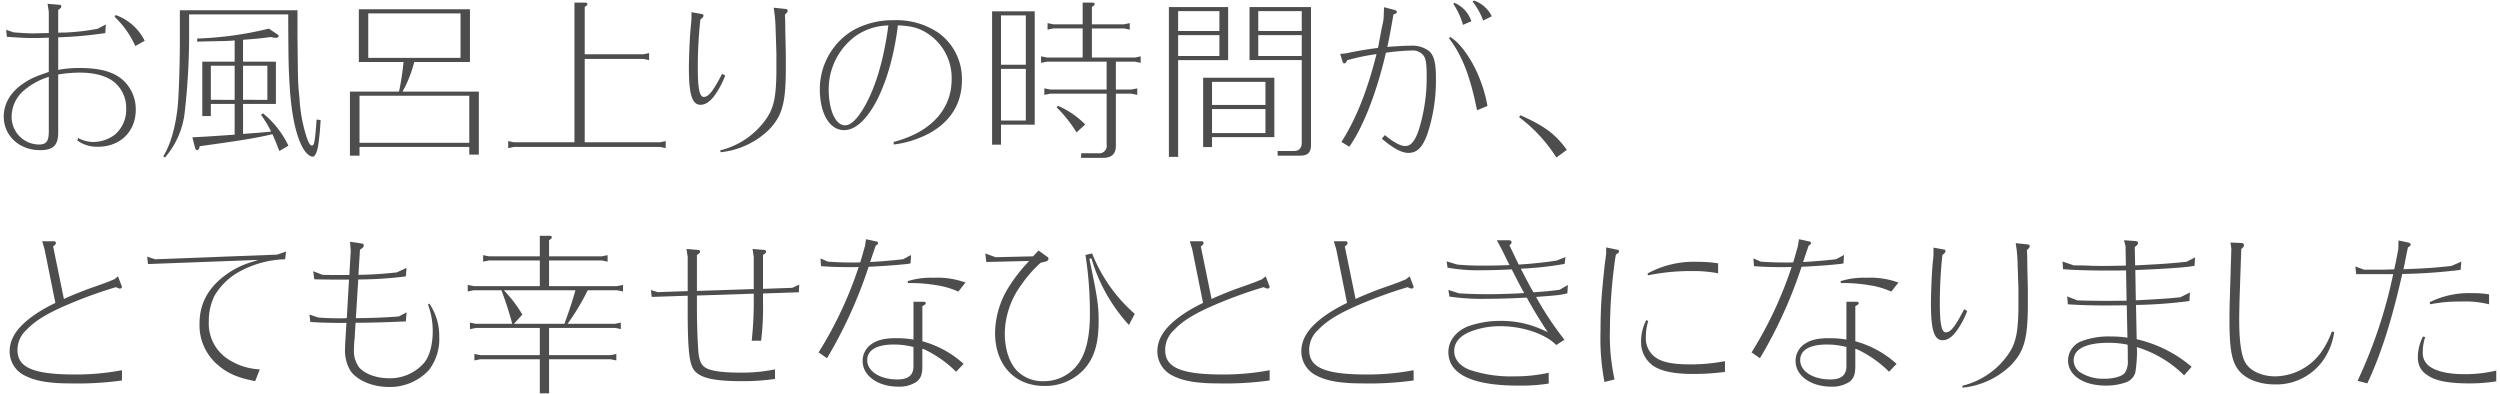 <svg xmlns="http://www.w3.org/2000/svg" viewBox="0 0 584 92"><path d="M11.4,8.8c-1.24.04-2.281.08-3.4.08-1.96,0-1.96,0-5.8-.24L1.6,8.6l-.16-1.64,1.759.6c2.159.159,3.319.239,4.519.239,0,0,3.519-.08,3.68-.08V2.763L11.115.883l2.8.24a.378.378,0,0,1,.4.4c0,.24-.119.4-.718.8v5.32l.8-.04h.8a52.058,52.058,0,0,0,7.6-.88l1.92-1-.119,2a94.517,94.517,0,0,1-11,1v7.6a26.1,26.1,0,0,1,4.959-.439c4.678,0,7.838.84,10,2.68a9.188,9.188,0,0,1,3.159,7.078c0,5.079-3.64,8.638-8.8,8.638a7.847,7.847,0,0,1-4.88-1.479l.24-.56a7.284,7.284,0,0,0,3.48.92,8.388,8.388,0,0,0,5.039-1.679,7.607,7.607,0,0,0,2.68-6.12,7.794,7.794,0,0,0-2.76-6.159c-1.84-1.479-4.559-2.239-8.119-2.239a30.034,30.034,0,0,0-5,.439V30.958c0,2.96-1.16,4.119-4.241,4.119-4.838,0-8.478-3.359-8.478-7.838,0-3,1.561-5.679,4.479-7.678,1.8-1.2,2.56-1.561,6.04-2.76Zm0,9.158a16.1,16.1,0,0,0-5.6,3,8.075,8.075,0,0,0-3.08,6.2,6.431,6.431,0,0,0,6.359,6.6c1.76,0,2.32-.76,2.32-3.079Zm20.2-7.2a21.355,21.355,0,0,0-4.839-6.839l.28-.4a12.086,12.086,0,0,1,6.758,6Z" fill="#4d4d4d"/><path d="M44.177,8.682a158.179,158.179,0,0,1-1.04,17.637,19.33,19.33,0,0,1-4.6,10.478l-.4-.279c1.639-2.64,2.759-6.44,3.319-11.119.28-2.2.561-9.838.561-16.157V2.4H69.492V8.642l.04,3.24c.08,7.558.08,7.639.441,11.2a35.465,35.465,0,0,0,1.718,9.159c.441,1.2.8,1.76,1.161,1.76.519,0,.679-.681,1-4.64l.08-1.08.04-.359.92.12a58.6,58.6,0,0,1-.56,5.919c-.28,1.68-.76,2.64-1.28,2.64-.76,0-1.839-1.04-2.52-2.441-1.559-3.079-2.479-7.8-2.88-14.237-.24-4.359-.279-5.479-.319-15.237V3.363H44.177Zm12.6,22.6c.96-.08,1.161-.08,3.72-.28l1.279-.12.96-.08.6-.08A32.943,32.943,0,0,0,60.975,26.8l.478-.32a21.862,21.862,0,0,1,5.92,7.559l-2.12,1.239c-.88-2.279-1.04-2.639-1.6-3.919l-.44.08c-.2.041-.44.12-.68.16-3.4.76-6.719,1.28-15.877,2.559-.16.721-.32.92-.6.92-.2,0-.4-.239-.481-.519l-.639-2.48c4.079-.2,6.678-.4,9.518-.6l.359-.041V24.279H49.256v2.84h-2V14.4h7.558V9.441a.775.775,0,0,0-.319.04c-.559.04-1.84.121-3.319.121l-3.48.08-1.639.04V9A81.057,81.057,0,0,0,62.813,6.683l2.121,1.439a.508.508,0,0,1,.16.28c0,.28-.281.44-.641.44a4.746,4.746,0,0,1-1.2-.2l-.2.04-.4.04c-1.48.2-2.08.28-5.719.56l-.161.04V14.4h7.679v9.878H56.774Zm-1.96-7.959V15.36H49.256v7.959Zm7.639,0V15.36H56.774v7.959Z" fill="#4d4d4d"/><path d="M111.86,21.4V36.117h-2.239v-1.8H83.984v2.04H81.745V21.4H93.184a.4.4,0,0,0,.039-.159l.041-.12.08-.36a63.1,63.1,0,0,0,.92-6.28H83.825V2.163h25.956V14.48h-13l-.041.161-.039.08a27.429,27.429,0,0,1-2.68,6.678Zm-2.239,11.958v-11H83.984v11Zm-2.04-30.234H86.024v10.4h21.557Z" fill="#4d4d4d"/><path d="M134.191.6h2.36c.479,0,.679.12.679.359,0,.2-.08.28-.64.681V12.682h13.679l1.359-.281v1.64l-1.359-.28H136.59V33.238h17.557l1.361-.28V34.6l-1.361-.281H120.073l-1.36.281v-1.64l1.36.28h14.118Z" fill="#4d4d4d"/><path d="M161.527,2.843l2.441.44c.239.04.359.159.359.32,0,.32-.12.48-.72.96a103.54,103.54,0,0,0-.6,11.238c0,4.839.4,6.839,1.4,6.839,1.12,0,2.159-1.321,4.28-5.4l.719.4a19.567,19.567,0,0,1-2.639,4.879c-1.04,1.32-2.039,1.959-3.12,1.959-1.959,0-2.719-2.4-2.719-8.478,0-2.92.24-8.239.48-10.158.079-.8.119-1.321.119-1.6Zm6.72,32.274A18.365,18.365,0,0,0,178.524,28.4c2.121-2.759,2.76-5.2,2.84-11.4v-4.56l-.08-2.6-.12-3.6a31.921,31.921,0,0,0-.439-4.439l2.679.28c.4.04.6.16.6.4,0,.28-.16.52-.64.919v.321l.04.6.04,2.441c0,.679.04,2.279.12,5.718v4.4c-.08,7.4-.919,10.238-3.919,13.4a18.909,18.909,0,0,1-11.319,5.28Z" fill="#4d4d4d"/><path d="M208.747,33.158a27.186,27.186,0,0,0,4.6-1.639c5.8-2.76,8.959-7.32,8.959-13a12.4,12.4,0,0,0-5.839-10.839c-1.96-1.2-3.52-1.6-6.719-1.759C208.067,19.76,202.628,30.4,197.188,30.4c-3.4,0-5.678-3.879-5.678-9.6a16.059,16.059,0,0,1,7.358-13.478,18.844,18.844,0,0,1,9.879-2.6,17.465,17.465,0,0,1,10.558,3,13.244,13.244,0,0,1,5.4,11c0,5.318-2.519,9.517-7.358,12.277a23.98,23.98,0,0,1-8.559,2.76Zm-1.6-27.2a13.717,13.717,0,0,0-7.359,2.52,15.4,15.4,0,0,0-6.2,12.438c0,4.8,1.6,8.358,3.8,8.358,1.16,0,2.439-1.04,3.84-3.2,2.918-4.479,5.039-11.158,6.2-19.436a4.345,4.345,0,0,1,.08-.6V5.923Z" fill="#4d4d4d"/><path d="M233.833,33.8h-2.079V2.643h9.958V29.118h-7.879Zm5.8-18.677V3.6h-5.8V15.121Zm0,13.037V16.081h-5.8V28.158Zm21.037-7.238h3.6l1.4-.28v1.52l-1.4-.28h-3.6v12c.04,2.079-.96,3.039-3.2,3h-4.92V35.8h3.96a1.746,1.746,0,0,0,2-2.04V21.88H245.352l-1.4.28V20.64l1.4.28h13.157V14.4H244.592l-1.4.28v-1.52l1.4.28h8.318v-6.8h-6.839l-1.36.279V5.4l1.36.281h6.839V.6h2.119c.481,0,.681.12.681.359,0,.2-.08.28-.641.681V5.683h7.48l1.359-.281v1.52l-1.359-.279h-7.48v6.8h10.039l1.36-.28v1.52l-1.36-.28h-4.439Zm-13.518,3.8a19.991,19.991,0,0,1,6.359,4.359l-2.039,1.84a30.375,30.375,0,0,0-4.64-5.839Z" fill="#4d4d4d"/><path d="M286.892,14.041H275.213v22.6h-2.159V1.644h13.838Zm-11.679-6.8h9.639V2.6h-9.639Zm0,.96v4.879h9.639V8.2Zm7.919,26.155h-2.079V18.16h16.636V32.038H283.132ZM295.61,24.52v-5.4H283.132v5.4Zm-12.478,6.558H295.61v-5.6H283.132ZM306.248,1.644V33.838c.04,1.76-.76,2.559-2.56,2.519h-5.239v-1.08h3.68c1.319.04,2-.679,1.96-2.039v-19.2h-12.2V1.644Zm-2.159,5.6V2.6H293.931V7.242Zm-10.158,5.839h10.158V8.2H293.931Z" fill="#4d4d4d"/><path d="M314.554,12.441c2.2-.48,4.678-.92,7.318-1.24a5.91,5.91,0,0,0,.2-.88c.44-2.439.76-4.079.84-4.4a9.719,9.719,0,0,0,.32-2.16l.081-2.079,2.439.639c.359.12.56.28.56.44,0,.28-.161.4-.8.6l-.16.919c-.68,3.88-.92,5.04-1.2,6.32a2.55,2.55,0,0,1-.08.36c1.919-.16,4-.28,5.359-.28a6.535,6.535,0,0,1,4.439,1.279c1.12,1.04,1.56,2.72,1.56,6.159a39.532,39.532,0,0,1-2.039,13.318c-1.12,3.04-2.4,4.28-4.4,4.28-1.559,0-3.519-1.04-6.2-3.32l.72-.84c1.88,1.6,3.639,2.559,4.759,2.559,1.28,0,2.16-1.039,3.08-3.518a40.923,40.923,0,0,0,1.92-12.838c0-2.6-.161-3.84-.6-4.6a3.182,3.182,0,0,0-2.96-1.359,51.15,51.15,0,0,0-5.959.519c-2.159,9.319-5.359,17.478-8.559,21.956l-1.839-1.119c3.4-5.279,6.079-12.038,8.2-20.516a49.539,49.539,0,0,0-6.879,1.439c-.2.56-.361.72-.641.72-.2,0-.319-.12-.439-.48l-.52-1.719,1.2-.121Zm24.2-3.8c1.641.96,3.32,2.879,5.159,6.039a32.786,32.786,0,0,1,3.56,10.078l-2.44,1c-1.6-8-3.479-12.8-6.558-16.837Zm3-2.839A17.833,17.833,0,0,0,339.51.923l.2-.279a7.039,7.039,0,0,1,4,4.319Zm4.719-1a16.073,16.073,0,0,0-2.48-4.44l.321-.24a7.2,7.2,0,0,1,4.159,3.68Z" fill="#4d4d4d"/><path d="M363.572,36.8a35.591,35.591,0,0,0-8.718-9.439l.32-.439c5.719,2.56,8.158,4.4,10.838,8.078Z" fill="#4d4d4d"/><path d="M14.926,69.841c1.679-.8,5.4-2.279,7.119-2.84,3.039-1.079,3.4-1.239,3.959-1.48.2-.08.44-.16.681-.28l.879-.679.879,2.28a.144.144,0,0,1,.041.119.411.411,0,0,1-.4.44c-.279,0-.32,0-1-.32a104.307,104.307,0,0,0-12.918,4.8C10.407,73.6,7.928,75.2,6.208,77.04A6.289,6.289,0,0,0,4.088,81.8c0,4.079,3.76,5.679,13.4,5.679a57.2,57.2,0,0,0,11-1v2.4a75.809,75.809,0,0,1-12.358.68c-4.519,0-7.878-.56-10.118-1.72a6.287,6.287,0,0,1-3.76-5.719c0-3.4,2.2-6.319,7-9.358a41.348,41.348,0,0,1,3.68-2l-2.52-12.518-.559-1.88h2.759a.39.39,0,0,1,.44.4c0,.24-.08.36-.641.8Z" fill="#4d4d4d"/><path d="M36.217,60.563l28.514-1.081,2.08-.719-.2,1.8a23.547,23.547,0,0,0-10.518,2.8,15.183,15.183,0,0,0-6,5.759,13.346,13.346,0,0,0-1.32,5.959,9.977,9.977,0,0,0,3.839,8.358,14.579,14.579,0,0,0,8.079,2.84l-1.08,2.76c-3.959-.761-6.319-1.76-8.6-3.68a12.147,12.147,0,0,1-4.4-9.8c0-4.6,2-8.319,6.078-11.318a19.835,19.835,0,0,1,6.4-3.12c.361-.12.56-.16,1.2-.4l-25.717.96-.2-1.72Z" fill="#4d4d4d"/><path d="M83.73,64.2c3.241-.04,5.92-.24,8.919-.56h.04l2.28-1.079-.16,2a88.546,88.546,0,0,1-10.718.719h-.4l-.56,9.039h.279c3.96-.04,6.8-.16,9.76-.4l1.8-.96-.16,2.12c-3.559.16-8.079.32-11.758.32l-.2,3.519a25.041,25.041,0,0,0-.161,2.56,6.383,6.383,0,0,0,1.32,4.479c1.36,1.44,4,2.4,6.8,2.4a10.525,10.525,0,0,0,8.358-3.718c1.24-1.6,1.92-4.28,1.92-7.32a17.889,17.889,0,0,0-1.119-6.2l.319-.2a13.208,13.208,0,0,1,2.319,7.679,11.912,11.912,0,0,1-2.4,7.838,12.4,12.4,0,0,1-9.4,3.959c-3.8,0-7.359-1.519-8.958-3.8a9.194,9.194,0,0,1-1.241-5.279c0-.56,0-.64.12-2.639l.2-3.28c-.561.04-.8.04-1.4.04-2.679,0-5.879-.12-7.039-.24l-.2-1.72,2,.68.319.04c1.96.12,3.079.16,4.8.16.56,0,.879,0,1.6-.04l.519-9h-2.8c-1.758,0-4.559-.04-5.319-.08l-.24-1.879,2.16.84c1.04.04,2.24.04,3.4.04h2.88l.321-5.6-.161-2.16,2.719.4c.321.04.481.2.481.44,0,.36-.16.56-.88,1Z" fill="#4d4d4d"/><path d="M112.182,83.919l-1.361.279V82.679l1.361.28H126.1V76.6H111.141l-1.36.28V75.36l1.36.28h8.519c-.721-2.68-1.36-4.679-2.519-7.839h-6.48l-1.4.28V66.562l1.4.28H126.1v-6H114.221l-1.36.279V59.6l1.36.28H126.1v-4.8h2.12c.479,0,.679.08.679.36,0,.2-.12.321-.64.68v3.76h12.318l1.36-.28v1.519l-1.36-.279H128.258v6h15.878l1.4-.28v1.519l-1.4-.28H137.3a53.153,53.153,0,0,1-4.719,7.839h11.078l1.36-.28v1.52l-1.36-.28h-15.4v6.359h14.358l1.36-.28V84.2l-1.36-.279H128.258v7.958H126.1V83.919ZM117.7,67.8a31,31,0,0,1,4.32,5.679l-1.96,2.16h11.8c.081-.2.081-.24.161-.48,1-2.76,1.679-4.76,2.4-7.359Z" fill="#4d4d4d"/><path d="M176.077,67.521V60l-.28-1.84,2.76.239a.378.378,0,0,1,.4.4c0,.24-.12.36-.72.76v7.918l6.839-.24,1.64-.76-.12,1.8-8.359.281v2.279A61.323,61.323,0,0,1,177.8,79.6h-2.2a87.322,87.322,0,0,0,.48-8.839V68.6l-13.278.439V72.16c0,3.12.12,6.839.32,9.759.16,2.239.68,3.439,1.8,4.039,1.239.72,3.959,1.08,7.719,1.08a37.827,37.827,0,0,0,8.4-.76v2.24a50.6,50.6,0,0,1-7.879.52c-6.919,0-10.158-.88-11.318-3.04-.88-1.56-1.2-5.2-1.2-13.437v-3.48l-8.4.28-.2-1.6,1.6.479,7-.24V60l-.281-1.84,2.76.239a.37.37,0,0,1,.4.361c0,.28-.08.4-.72.8v8.4Z" fill="#4d4d4d"/><path d="M193.389,61.122c2.519.16,3.719.2,5.959.2.719,0,1.08,0,1.6-.04.361-1.08.64-2.2,1.12-3.839l.241-1.56,2.559.56a.3.3,0,0,1,.239.32c0,.24-.08.32-.559.64l-.24.72c-.64,1.88-.64,1.88-.8,2.359l-.24.72c1.879-.08,4.8-.319,7.678-.639l1.88-1-.12,1.959-.359.081c-1.72.239-5.919.559-9.439.719a106.722,106.722,0,0,1-9.719,21.357l-1.959-1.361a92.167,92.167,0,0,0,9.359-19.956c-.761.04-1.36.04-2.04.04-2.44,0-4.119-.04-6.4-.2l-.359-.04-.12-1.8ZM215.465,85.4c0,2.04-.32,2.919-1.319,3.759a7.215,7.215,0,0,1-4.32,1.16c-4.76,0-8.319-2.559-8.319-6a4.776,4.776,0,0,1,1.92-3.839c1.44-1.04,3.16-1.48,5.839-1.48a23.375,23.375,0,0,1,4.12.32V70.48h2.2c.479,0,.68.121.68.361,0,.2-.04.24-.8.68v8.2A23.427,23.427,0,0,1,225.1,85l-1.76,1.84a26.339,26.339,0,0,0-6.8-4.919c-.4-.2-.56-.28-.76-.36l-.32-.08ZM213.146,81a18.044,18.044,0,0,0-4.36-.52c-4,0-6.2,1.32-6.2,3.639,0,2.6,2.96,4.52,7.039,4.52,2.56,0,3.76-1,3.76-3.079v-4.52Zm10.717-12.878a18.976,18.976,0,0,0-5-1.479,36.479,36.479,0,0,0-5.718-.521h-1.041l-.08-.439a18.02,18.02,0,0,1,6-.8A19.476,19.476,0,0,1,225.543,66Z" fill="#4d4d4d"/><path d="M242.6,58.522l2.12,1.521a.44.44,0,0,1,.2.4c0,.441-.32.64-1.8.92a28.96,28.96,0,0,0-4.559,5.2,19.348,19.348,0,0,0-2.919,5.718,18.858,18.858,0,0,0-.92,5.64c0,3.679,1.079,6.918,2.959,8.8a8.419,8.419,0,0,0,6.119,2.32,9.853,9.853,0,0,0,8.2-4.239c1.76-2.56,2.6-6.279,2.6-11.439a86.772,86.772,0,0,0-1.039-13.8l1.559-.36a36.575,36.575,0,0,0,9.958,14.117l-1.359,2.6a39.416,39.416,0,0,1-8.759-15.558l-.48.08.16.8c1.72,8.2,2,10.2,2,13.718,0,5.4-1.04,8.8-3.6,11.519a12.377,12.377,0,0,1-9.078,3.678c-6.959,0-11.518-4.919-11.518-12.437a20.709,20.709,0,0,1,2.839-10.078,38.08,38.08,0,0,1,4.16-5.64c.04-.04.36-.4.96-1.04l-10,.24-.24-2,2.4.88,8.758-.2Z" fill="#4d4d4d"/><path d="M283.029,69.841c1.68-.8,5.4-2.279,7.119-2.84,3.04-1.079,3.4-1.239,3.959-1.48.2-.08.441-.16.68-.28l.88-.679.88,2.28a.146.146,0,0,1,.04.119.411.411,0,0,1-.4.44c-.281,0-.321,0-1-.32a104.125,104.125,0,0,0-12.918,4.8c-3.76,1.72-6.24,3.319-7.959,5.159a6.289,6.289,0,0,0-2.12,4.759c0,4.079,3.759,5.679,13.4,5.679a57.191,57.191,0,0,0,11-1v2.4a75.809,75.809,0,0,1-12.358.68c-4.519,0-7.878-.56-10.118-1.72a6.286,6.286,0,0,1-3.759-5.719c0-3.4,2.2-6.319,7-9.358a41.285,41.285,0,0,1,3.678-2L278.51,58.243l-.56-1.88h2.76a.39.39,0,0,1,.439.4c0,.24-.08.36-.639.8Z" fill="#4d4d4d"/><path d="M316.662,69.841c1.68-.8,5.4-2.279,7.119-2.84,3.039-1.079,3.4-1.239,3.959-1.48.2-.08.441-.16.68-.28l.88-.679.88,2.28a.146.146,0,0,1,.04.119.411.411,0,0,1-.4.44c-.28,0-.32,0-1-.32a104.246,104.246,0,0,0-12.918,4.8c-3.759,1.72-6.239,3.319-7.959,5.159a6.291,6.291,0,0,0-2.119,4.759c0,4.079,3.759,5.679,13.4,5.679a57.191,57.191,0,0,0,11-1v2.4a75.817,75.817,0,0,1-12.358.68c-4.519,0-7.879-.56-10.118-1.72a6.287,6.287,0,0,1-3.76-5.719c0-3.4,2.2-6.319,7-9.358a41.458,41.458,0,0,1,3.679-2l-2.519-12.518-.56-1.88h2.76a.39.39,0,0,1,.439.4c0,.24-.08.36-.639.8Z" fill="#4d4d4d"/><path d="M366.14,68.521c-1.561.4-2.4.48-7.32.84a74.4,74.4,0,0,0,6.639,10L363.54,80.6c-2.519-2.6-7.879-4.4-13-4.4a18.934,18.934,0,0,0-7.079,1.279c-2.48,1-3.759,2.56-3.759,4.52,0,1.88,1.239,3.439,3.519,4.359a30.233,30.233,0,0,0,10.518,1.56,36.856,36.856,0,0,0,8.039-.84V89.6a42.01,42.01,0,0,1-7.079.479c-10.8,0-16.357-2.679-16.357-7.838,0-2.6,1.719-4.84,4.559-6a22.359,22.359,0,0,1,7.679-1.28,23.078,23.078,0,0,1,8.318,1.479c.84.321,1.04.4,2.68,1.161l-.32-.44c-1.959-3.04-3.079-4.88-4.6-7.639-3,.16-6.519.28-9.278.28a53.136,53.136,0,0,1-8.8-.52l-.24-1.559,2.479.8c2.88.16,4.48.2,7.159.2,2.24,0,6.879-.159,8.079-.28-.52-.879-.8-1.4-2.16-4.04l-.759-1.479c-2.32.12-4.52.2-6.639.2a41.326,41.326,0,0,1-8.359-.6l-.2-1.48,2.48.761a64.418,64.418,0,0,0,6.518.239c2.04,0,3.36-.04,5.679-.12l-1.719-3.48c-.16-.319-.16-.359-.28-.559l-.96-1.76h2.8c.4,0,.64.16.64.481,0,.239-.081.359-.481.679l.12.32.24.48c.56,1.159,1.081,2.279,1.64,3.4a2.305,2.305,0,0,0,.16.321c3.2-.2,6.6-.561,8.918-.96l2-.8-.2,1.6a75.957,75.957,0,0,1-10.238,1.119c1.08,2.08,2.24,4.319,2.96,5.519l.519-.04.481-.04c1.92-.12,3.319-.28,5.119-.519l1.92-1.12Z" fill="#4d4d4d"/><path d="M375.2,57.8l2.52.52c.319.04.479.159.479.32,0,.32-.04.36-.72.839l-.12.6a122.007,122.007,0,0,0-1.279,16.877,47.675,47.675,0,0,0,1.079,11.678l-2.359.6a54.3,54.3,0,0,1-.92-11.838c0-3.039.12-6.718.36-9.238.12-1.519.6-6.319.72-7.119.16-.959.24-1.879.24-1.879Zm9.838,17.157a12.473,12.473,0,0,0-.56,3.68,5.443,5.443,0,0,0,2.6,5.079c1.6.96,3.919,1.4,7.639,1.4a41.21,41.21,0,0,0,8.238-.76v2.52a55.916,55.916,0,0,1-7.358.48c-4.24,0-7.2-.56-9.12-1.719a6.675,6.675,0,0,1-3.119-5.88,10.777,10.777,0,0,1,1.2-4.959Zm16.317-11.118a31.227,31.227,0,0,0-6.159-.52,49.628,49.628,0,0,0-10.238,1l-.08-.44a22.627,22.627,0,0,1,11.6-2.72,29.29,29.29,0,0,1,4.879.36Z" fill="#4d4d4d"/><path d="M411.325,61.122c2.52.16,3.72.2,5.959.2.72,0,1.08,0,1.6-.04.36-1.08.639-2.2,1.12-3.839l.24-1.56,2.56.56a.3.3,0,0,1,.239.32c0,.24-.08.32-.56.64l-.24.72c-.639,1.88-.639,1.88-.8,2.359l-.24.72c1.88-.08,4.8-.319,7.679-.639l1.88-1-.12,1.959-.36.081c-1.719.239-5.919.559-9.438.719a106.722,106.722,0,0,1-9.719,21.357l-1.959-1.361a92.166,92.166,0,0,0,9.358-19.956c-.76.04-1.36.04-2.04.04-2.439,0-4.119-.04-6.4-.2l-.359-.04-.121-1.8ZM433.4,85.4c0,2.04-.319,2.919-1.319,3.759a7.212,7.212,0,0,1-4.319,1.16c-4.76,0-8.32-2.559-8.32-6a4.776,4.776,0,0,1,1.92-3.839c1.441-1.04,3.16-1.48,5.839-1.48a23.368,23.368,0,0,1,4.12.32V70.48h2.2c.48,0,.68.121.68.361,0,.2-.04.24-.8.68v8.2A23.421,23.421,0,0,1,443.04,85l-1.76,1.84a26.322,26.322,0,0,0-6.8-4.919c-.4-.2-.559-.28-.759-.36l-.321-.08ZM431.082,81a18.036,18.036,0,0,0-4.359-.52c-4,0-6.2,1.32-6.2,3.639,0,2.6,2.96,4.52,7.04,4.52,2.559,0,3.759-1,3.759-3.079v-4.52ZM441.8,68.121a18.976,18.976,0,0,0-5-1.479,36.481,36.481,0,0,0-5.719-.521h-1.04l-.08-.439a18.016,18.016,0,0,1,6-.8A19.473,19.473,0,0,1,443.479,66Z" fill="#4d4d4d"/><path d="M451.667,57.843l2.44.44c.24.04.36.159.36.32,0,.32-.12.48-.72.96a103.538,103.538,0,0,0-.6,11.238c0,4.839.4,6.839,1.4,6.839,1.12,0,2.16-1.321,4.279-5.4l.72.4a19.6,19.6,0,0,1-2.64,4.879c-1.04,1.32-2.039,1.959-3.119,1.959-1.96,0-2.72-2.4-2.72-8.478,0-2.92.241-8.239.481-10.158.079-.8.119-1.321.119-1.6Zm6.72,32.274A18.372,18.372,0,0,0,468.664,83.4c2.12-2.759,2.76-5.2,2.84-11.4v-4.56l-.08-2.6-.12-3.6a31.782,31.782,0,0,0-.44-4.439l2.68.28c.4.04.6.16.6.4,0,.28-.161.52-.64.919v.321l.04.6.04,2.441c0,.679.04,2.279.12,5.718v4.4c-.08,7.4-.92,10.238-3.92,13.4a18.906,18.906,0,0,1-11.318,5.28Z" fill="#4d4d4d"/><path d="M499.129,79.239a30.231,30.231,0,0,1,12.838,6.44l-1.759,2A26.615,26.615,0,0,0,499.529,81.2l-.36-.12.04,1.239a33.023,33.023,0,0,1-.4,4.72,3.546,3.546,0,0,1-2.56,2.4,14.223,14.223,0,0,1-4.319.639c-5.24,0-8.839-2.4-8.839-5.919a4.878,4.878,0,0,1,3-4.4,17.867,17.867,0,0,1,7-1.159,25.168,25.168,0,0,1,3.879.279l-.16-7.559-4.719.04c-3.64,0-6.919-.12-9.039-.279l-.159-1.84,2.359.92c1.6.08,5.119.12,7.039.12l4.479-.04-.121-7.079c-1.559.04-2.838.04-4.119.04-4.319,0-8.318-.12-10.6-.32l-.12-1.8,2.639.92h1.36c.32,0,1.24,0,2.639.08,1.16.04,2.32.04,3.44.04.96,0,2.479-.04,4.718-.08l-.079-4.559-.36-1.36,2.439.16c.64.04.84.16.84.48,0,.28-.16.48-.76.96L498.77,62c6.959-.359,7.838-.439,11.958-.84h.04l2-1.04-.121,1.96c-1.2.32-6.439.72-13.717,1h-.12l.12,7.079c5.959-.32,7.839-.44,10.358-.72h.04l2.239-1.12-.12,2a107.854,107.854,0,0,1-12.477.919ZM497.01,80.52a21.672,21.672,0,0,0-4.44-.441c-5.279,0-8.158,1.44-8.158,4.079a3.421,3.421,0,0,0,1.48,2.8,10.181,10.181,0,0,0,5.6,1.52c2.321,0,4.28-.56,4.92-1.44a4.95,4.95,0,0,0,.64-2.96v-1.8Z" fill="#4d4d4d"/><path d="M545.272,77.56a15.151,15.151,0,0,1-2.639,6.678A13.354,13.354,0,0,1,531.4,89.8c-3.8,0-7.08-1.36-8.639-3.56-1.48-2.04-1.959-4.959-1.959-11.677,0-1.68.04-3.361.079-4.64l.36-11.838-.2-1.439,2.52.119a.59.59,0,0,1,.64.52c0,.28-.16.48-.64.88L523.156,70c-.04,1.92-.08,3.52-.08,4.479,0,5.319.48,8.718,1.52,10.358,1.12,1.84,3.88,3.08,6.8,3.08a13.474,13.474,0,0,0,10.558-5.279,19.6,19.6,0,0,0,2.76-5.2Z" fill="#4d4d4d"/><path d="M561.567,62.882c4.639-.16,7.159-.319,11.079-.76l2.319-1-.16,1.92a128.137,128.137,0,0,1-13.638.96c-2.439,10.838-5,18.837-8.158,25.556l-2.28-.6a112.187,112.187,0,0,0,8.319-24.916h-8.639l-.2-1.8,2.04.76h3.359c.8,0,.8,0,3.559-.08h.12c.16-.68.32-1.44.561-2.64.239-1.279.359-1.919.4-2.079l.04-2.04,2.4.521c.28.079.44.239.44.439,0,.24-.12.36-.64.68l-.2.96c-.6,3.04-.64,3.2-.84,4.119Zm4.959,15.878a10.766,10.766,0,0,0-.559,3.4,3.792,3.792,0,0,0,1.6,3.44c1.6,1.159,4.4,1.8,8,1.8a30.624,30.624,0,0,0,7.559-.84v2.52a38.207,38.207,0,0,1-6.438.48c-3.72,0-6.6-.4-8.359-1.2-2.479-1.159-3.519-2.6-3.519-4.919a10.654,10.654,0,0,1,1.2-4.838Zm14.917-7.679a23.116,23.116,0,0,0-6.478-.641,35.22,35.22,0,0,0-7.279.641l-.12-.48a20.624,20.624,0,0,1,9.918-2.12,22.16,22.16,0,0,1,3.959.28Z" fill="#4d4d4d"/></svg>